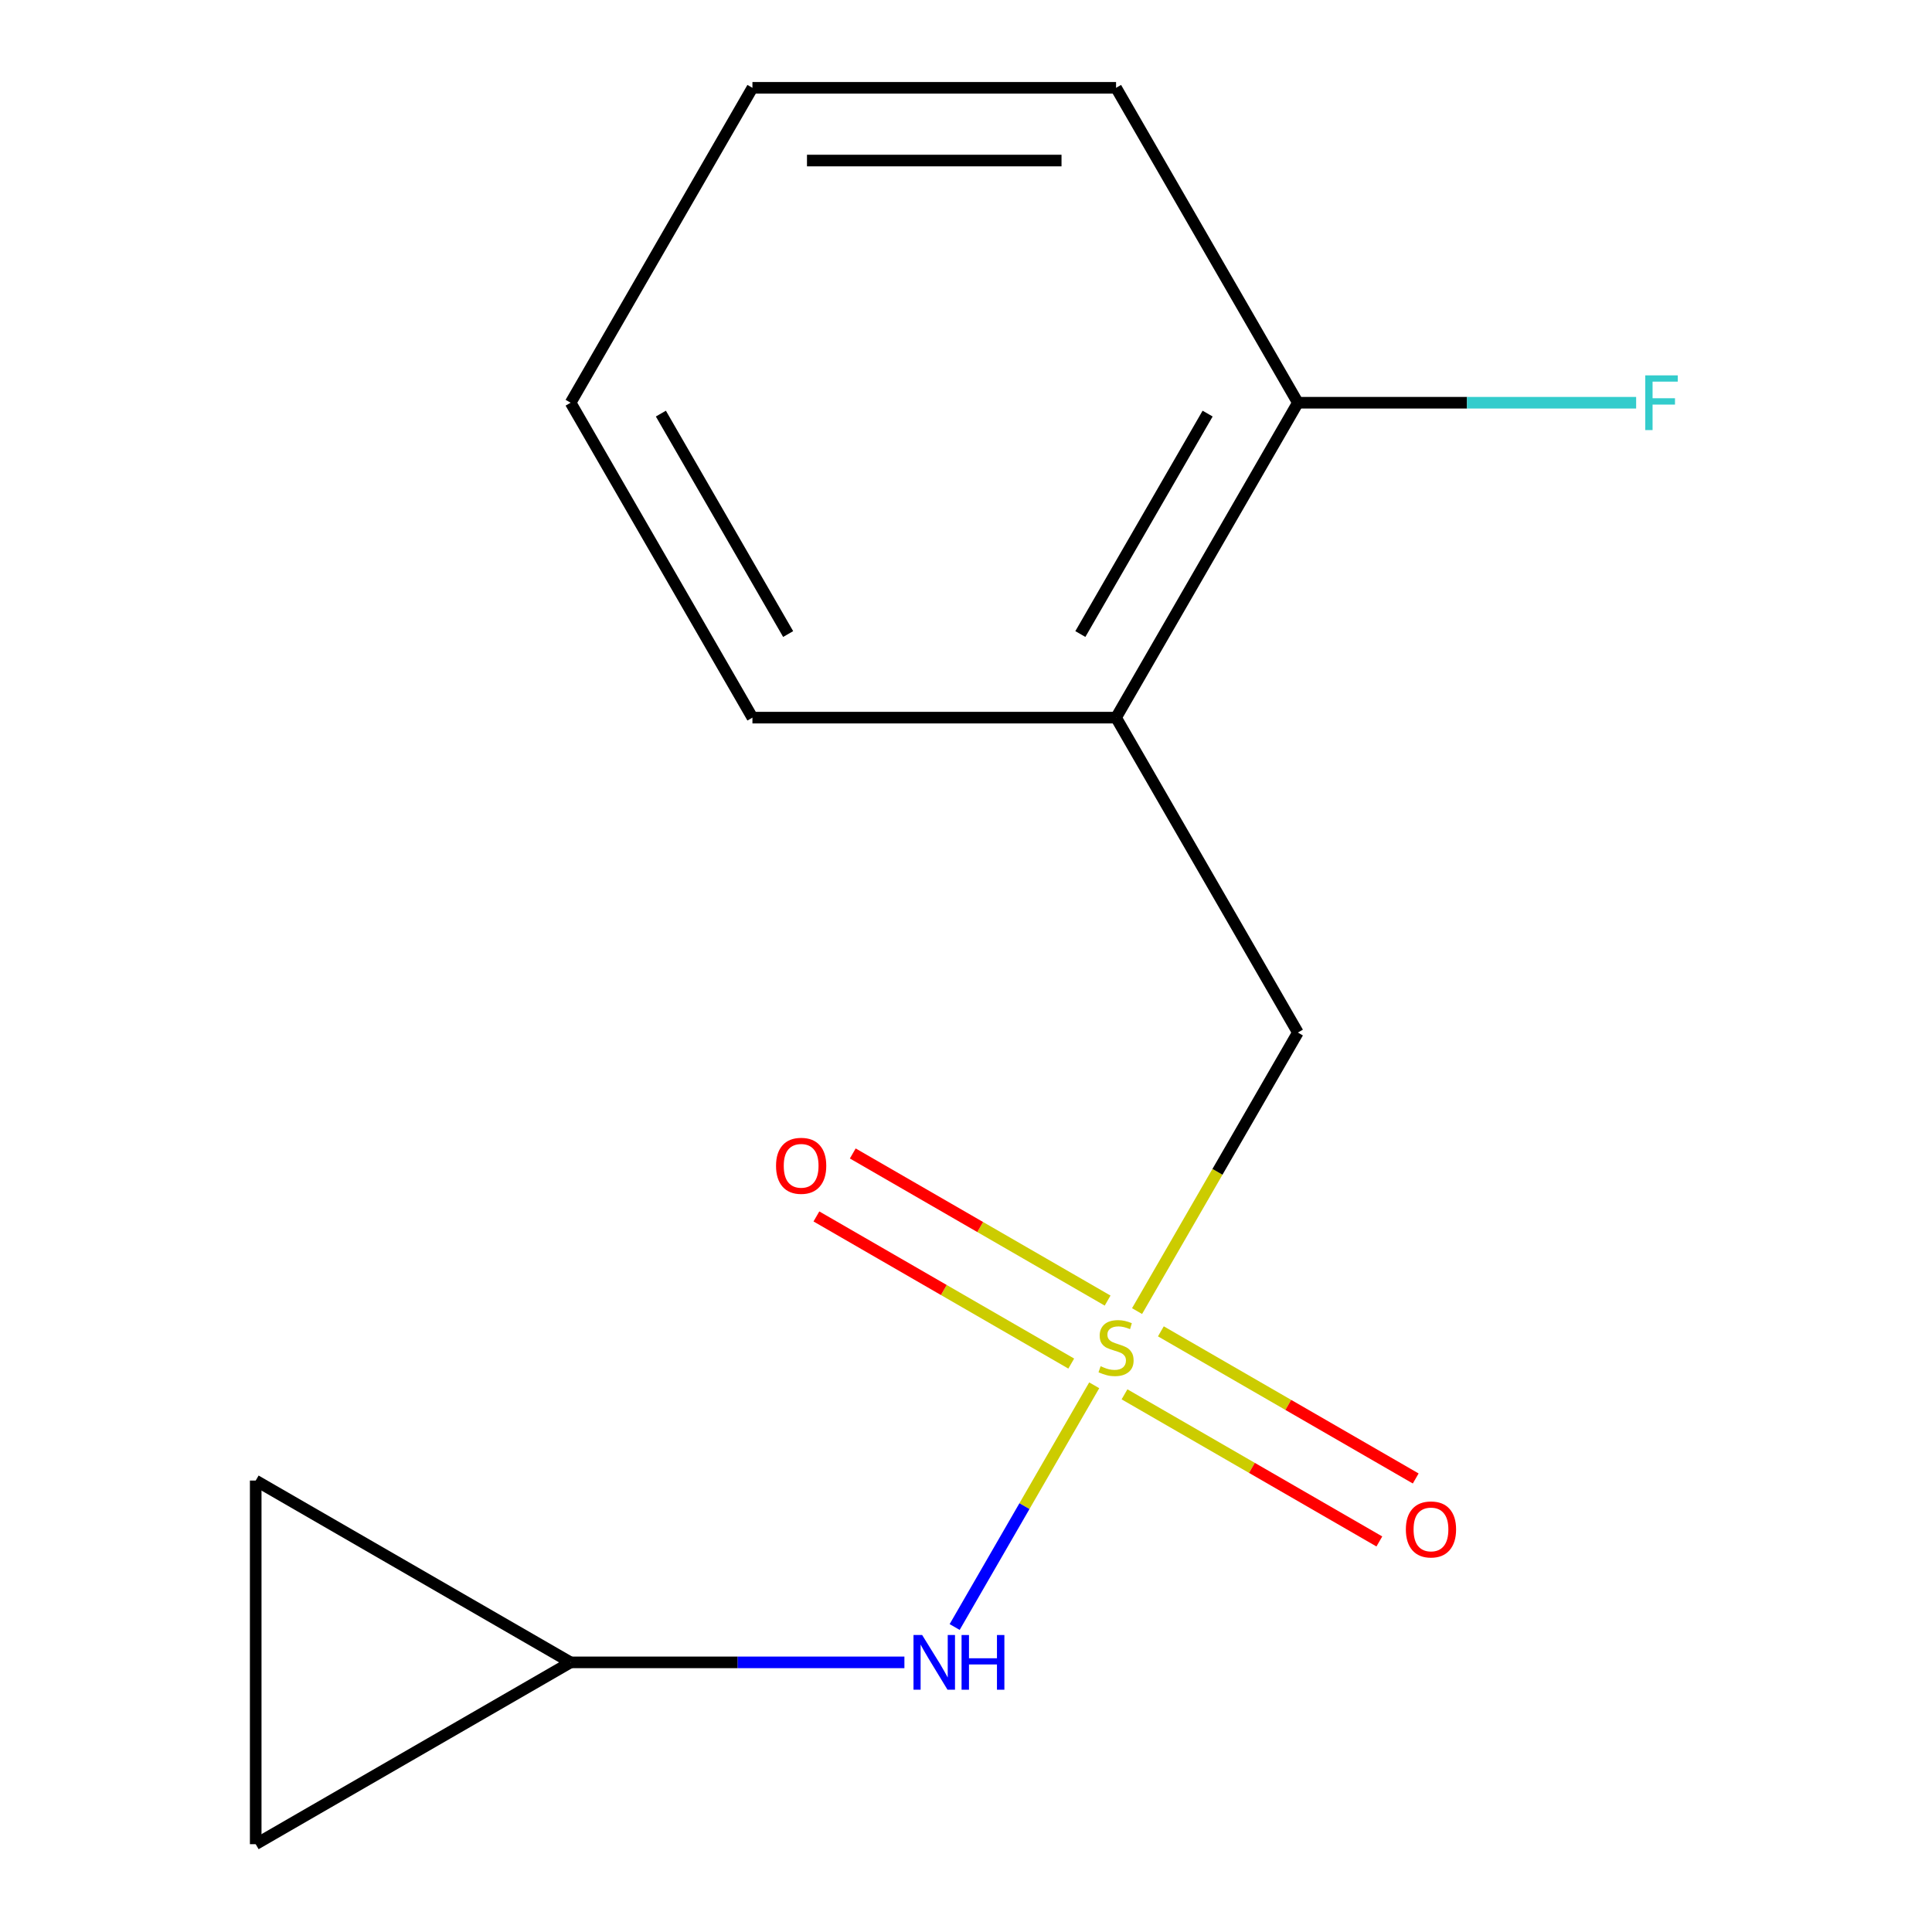 <?xml version='1.0' encoding='iso-8859-1'?>
<svg version='1.1' baseProfile='full'
              xmlns='http://www.w3.org/2000/svg'
                      xmlns:rdkit='http://www.rdkit.org/xml'
                      xmlns:xlink='http://www.w3.org/1999/xlink'
                  xml:space='preserve'
width='1000px' height='1000px' viewBox='0 0 1000 1000'>
<!-- END OF HEADER -->
<rect style='opacity:1.0;fill:#FFFFFF;stroke:none' width='1000' height='1000' x='0' y='0'> </rect>
<path class='bond-0' d='M 566.364,717.028 L 530.247,779.583' style='fill:none;fill-rule:evenodd;stroke:#CCCC00;stroke-width:6px;stroke-linecap:butt;stroke-linejoin:miter;stroke-opacity:1' />
<path class='bond-0' d='M 530.247,779.583 L 494.13,842.139' style='fill:none;fill-rule:evenodd;stroke:#0000FF;stroke-width:6px;stroke-linecap:butt;stroke-linejoin:miter;stroke-opacity:1' />
<path class='bond-1' d='M 588.54,678.617 L 630.159,606.531' style='fill:none;fill-rule:evenodd;stroke:#CCCC00;stroke-width:6px;stroke-linecap:butt;stroke-linejoin:miter;stroke-opacity:1' />
<path class='bond-1' d='M 630.159,606.531 L 671.778,534.445' style='fill:none;fill-rule:evenodd;stroke:#000000;stroke-width:6px;stroke-linecap:butt;stroke-linejoin:miter;stroke-opacity:1' />
<path class='bond-4' d='M 582.046,721.701 L 647.998,759.778' style='fill:none;fill-rule:evenodd;stroke:#CCCC00;stroke-width:6px;stroke-linecap:butt;stroke-linejoin:miter;stroke-opacity:1' />
<path class='bond-4' d='M 647.998,759.778 L 713.95,797.856' style='fill:none;fill-rule:evenodd;stroke:#FF0000;stroke-width:6px;stroke-linecap:butt;stroke-linejoin:miter;stroke-opacity:1' />
<path class='bond-4' d='M 600.867,689.101 L 666.819,727.179' style='fill:none;fill-rule:evenodd;stroke:#CCCC00;stroke-width:6px;stroke-linecap:butt;stroke-linejoin:miter;stroke-opacity:1' />
<path class='bond-4' d='M 666.819,727.179 L 732.771,765.256' style='fill:none;fill-rule:evenodd;stroke:#FF0000;stroke-width:6px;stroke-linecap:butt;stroke-linejoin:miter;stroke-opacity:1' />
<path class='bond-5' d='M 573.297,673.184 L 507.344,635.106' style='fill:none;fill-rule:evenodd;stroke:#CCCC00;stroke-width:6px;stroke-linecap:butt;stroke-linejoin:miter;stroke-opacity:1' />
<path class='bond-5' d='M 507.344,635.106 L 441.392,597.029' style='fill:none;fill-rule:evenodd;stroke:#FF0000;stroke-width:6px;stroke-linecap:butt;stroke-linejoin:miter;stroke-opacity:1' />
<path class='bond-5' d='M 554.475,705.783 L 488.523,667.705' style='fill:none;fill-rule:evenodd;stroke:#CCCC00;stroke-width:6px;stroke-linecap:butt;stroke-linejoin:miter;stroke-opacity:1' />
<path class='bond-5' d='M 488.523,667.705 L 422.571,629.628' style='fill:none;fill-rule:evenodd;stroke:#FF0000;stroke-width:6px;stroke-linecap:butt;stroke-linejoin:miter;stroke-opacity:1' />
<path class='bond-3' d='M 468.12,860.439 L 381.736,860.439' style='fill:none;fill-rule:evenodd;stroke:#0000FF;stroke-width:6px;stroke-linecap:butt;stroke-linejoin:miter;stroke-opacity:1' />
<path class='bond-3' d='M 381.736,860.439 L 295.352,860.439' style='fill:none;fill-rule:evenodd;stroke:#000000;stroke-width:6px;stroke-linecap:butt;stroke-linejoin:miter;stroke-opacity:1' />
<path class='bond-2' d='M 671.778,534.445 L 577.671,371.448' style='fill:none;fill-rule:evenodd;stroke:#000000;stroke-width:6px;stroke-linecap:butt;stroke-linejoin:miter;stroke-opacity:1' />
<path class='bond-8' d='M 577.671,371.448 L 671.778,208.451' style='fill:none;fill-rule:evenodd;stroke:#000000;stroke-width:6px;stroke-linecap:butt;stroke-linejoin:miter;stroke-opacity:1' />
<path class='bond-8' d='M 559.188,328.178 L 625.062,214.08' style='fill:none;fill-rule:evenodd;stroke:#000000;stroke-width:6px;stroke-linecap:butt;stroke-linejoin:miter;stroke-opacity:1' />
<path class='bond-10' d='M 577.671,371.448 L 389.459,371.448' style='fill:none;fill-rule:evenodd;stroke:#000000;stroke-width:6px;stroke-linecap:butt;stroke-linejoin:miter;stroke-opacity:1' />
<path class='bond-6' d='M 295.352,860.439 L 132.355,954.545' style='fill:none;fill-rule:evenodd;stroke:#000000;stroke-width:6px;stroke-linecap:butt;stroke-linejoin:miter;stroke-opacity:1' />
<path class='bond-7' d='M 295.352,860.439 L 132.355,766.333' style='fill:none;fill-rule:evenodd;stroke:#000000;stroke-width:6px;stroke-linecap:butt;stroke-linejoin:miter;stroke-opacity:1' />
<path class='bond-14' d='M 132.355,954.545 L 132.355,766.333' style='fill:none;fill-rule:evenodd;stroke:#000000;stroke-width:6px;stroke-linecap:butt;stroke-linejoin:miter;stroke-opacity:1' />
<path class='bond-9' d='M 671.778,208.451 L 759.321,208.451' style='fill:none;fill-rule:evenodd;stroke:#000000;stroke-width:6px;stroke-linecap:butt;stroke-linejoin:miter;stroke-opacity:1' />
<path class='bond-9' d='M 759.321,208.451 L 846.865,208.451' style='fill:none;fill-rule:evenodd;stroke:#33CCCC;stroke-width:6px;stroke-linecap:butt;stroke-linejoin:miter;stroke-opacity:1' />
<path class='bond-11' d='M 671.778,208.451 L 577.671,45.455' style='fill:none;fill-rule:evenodd;stroke:#000000;stroke-width:6px;stroke-linecap:butt;stroke-linejoin:miter;stroke-opacity:1' />
<path class='bond-12' d='M 389.459,371.448 L 295.352,208.451' style='fill:none;fill-rule:evenodd;stroke:#000000;stroke-width:6px;stroke-linecap:butt;stroke-linejoin:miter;stroke-opacity:1' />
<path class='bond-12' d='M 407.942,328.178 L 342.068,214.08' style='fill:none;fill-rule:evenodd;stroke:#000000;stroke-width:6px;stroke-linecap:butt;stroke-linejoin:miter;stroke-opacity:1' />
<path class='bond-15' d='M 577.671,45.455 L 389.459,45.455' style='fill:none;fill-rule:evenodd;stroke:#000000;stroke-width:6px;stroke-linecap:butt;stroke-linejoin:miter;stroke-opacity:1' />
<path class='bond-15' d='M 549.439,83.097 L 417.69,83.097' style='fill:none;fill-rule:evenodd;stroke:#000000;stroke-width:6px;stroke-linecap:butt;stroke-linejoin:miter;stroke-opacity:1' />
<path class='bond-13' d='M 295.352,208.451 L 389.459,45.455' style='fill:none;fill-rule:evenodd;stroke:#000000;stroke-width:6px;stroke-linecap:butt;stroke-linejoin:miter;stroke-opacity:1' />
<path  class='atom-0' d='M 569.671 707.162
Q 569.991 707.282, 571.311 707.842
Q 572.631 708.402, 574.071 708.762
Q 575.551 709.082, 576.991 709.082
Q 579.671 709.082, 581.231 707.802
Q 582.791 706.482, 582.791 704.202
Q 582.791 702.642, 581.991 701.682
Q 581.231 700.722, 580.031 700.202
Q 578.831 699.682, 576.831 699.082
Q 574.311 698.322, 572.791 697.602
Q 571.311 696.882, 570.231 695.362
Q 569.191 693.842, 569.191 691.282
Q 569.191 687.722, 571.591 685.522
Q 574.031 683.322, 578.831 683.322
Q 582.111 683.322, 585.831 684.882
L 584.911 687.962
Q 581.511 686.562, 578.951 686.562
Q 576.191 686.562, 574.671 687.722
Q 573.151 688.842, 573.191 690.802
Q 573.191 692.322, 573.951 693.242
Q 574.751 694.162, 575.871 694.682
Q 577.031 695.202, 578.951 695.802
Q 581.511 696.602, 583.031 697.402
Q 584.551 698.202, 585.631 699.842
Q 586.751 701.442, 586.751 704.202
Q 586.751 708.122, 584.111 710.242
Q 581.511 712.322, 577.151 712.322
Q 574.631 712.322, 572.711 711.762
Q 570.831 711.242, 568.591 710.322
L 569.671 707.162
' fill='#CCCC00'/>
<path  class='atom-1' d='M 477.305 846.279
L 486.585 861.279
Q 487.505 862.759, 488.985 865.439
Q 490.465 868.119, 490.545 868.279
L 490.545 846.279
L 494.305 846.279
L 494.305 874.599
L 490.425 874.599
L 480.465 858.199
Q 479.305 856.279, 478.065 854.079
Q 476.865 851.879, 476.505 851.199
L 476.505 874.599
L 472.825 874.599
L 472.825 846.279
L 477.305 846.279
' fill='#0000FF'/>
<path  class='atom-1' d='M 497.705 846.279
L 501.545 846.279
L 501.545 858.319
L 516.025 858.319
L 516.025 846.279
L 519.865 846.279
L 519.865 874.599
L 516.025 874.599
L 516.025 861.519
L 501.545 861.519
L 501.545 874.599
L 497.705 874.599
L 497.705 846.279
' fill='#0000FF'/>
<path  class='atom-5' d='M 727.668 791.629
Q 727.668 784.829, 731.028 781.029
Q 734.388 777.229, 740.668 777.229
Q 746.948 777.229, 750.308 781.029
Q 753.668 784.829, 753.668 791.629
Q 753.668 798.509, 750.268 802.429
Q 746.868 806.309, 740.668 806.309
Q 734.428 806.309, 731.028 802.429
Q 727.668 798.549, 727.668 791.629
M 740.668 803.109
Q 744.988 803.109, 747.308 800.229
Q 749.668 797.309, 749.668 791.629
Q 749.668 786.069, 747.308 783.269
Q 744.988 780.429, 740.668 780.429
Q 736.348 780.429, 733.988 783.229
Q 731.668 786.029, 731.668 791.629
Q 731.668 797.349, 733.988 800.229
Q 736.348 803.109, 740.668 803.109
' fill='#FF0000'/>
<path  class='atom-6' d='M 401.674 603.416
Q 401.674 596.616, 405.034 592.816
Q 408.394 589.016, 414.674 589.016
Q 420.954 589.016, 424.314 592.816
Q 427.674 596.616, 427.674 603.416
Q 427.674 610.296, 424.274 614.216
Q 420.874 618.096, 414.674 618.096
Q 408.434 618.096, 405.034 614.216
Q 401.674 610.336, 401.674 603.416
M 414.674 614.896
Q 418.994 614.896, 421.314 612.016
Q 423.674 609.096, 423.674 603.416
Q 423.674 597.856, 421.314 595.056
Q 418.994 592.216, 414.674 592.216
Q 410.354 592.216, 407.994 595.016
Q 405.674 597.816, 405.674 603.416
Q 405.674 609.136, 407.994 612.016
Q 410.354 614.896, 414.674 614.896
' fill='#FF0000'/>
<path  class='atom-10' d='M 851.57 194.291
L 868.41 194.291
L 868.41 197.531
L 855.37 197.531
L 855.37 206.131
L 866.97 206.131
L 866.97 209.411
L 855.37 209.411
L 855.37 222.611
L 851.57 222.611
L 851.57 194.291
' fill='#33CCCC'/>
</svg>
